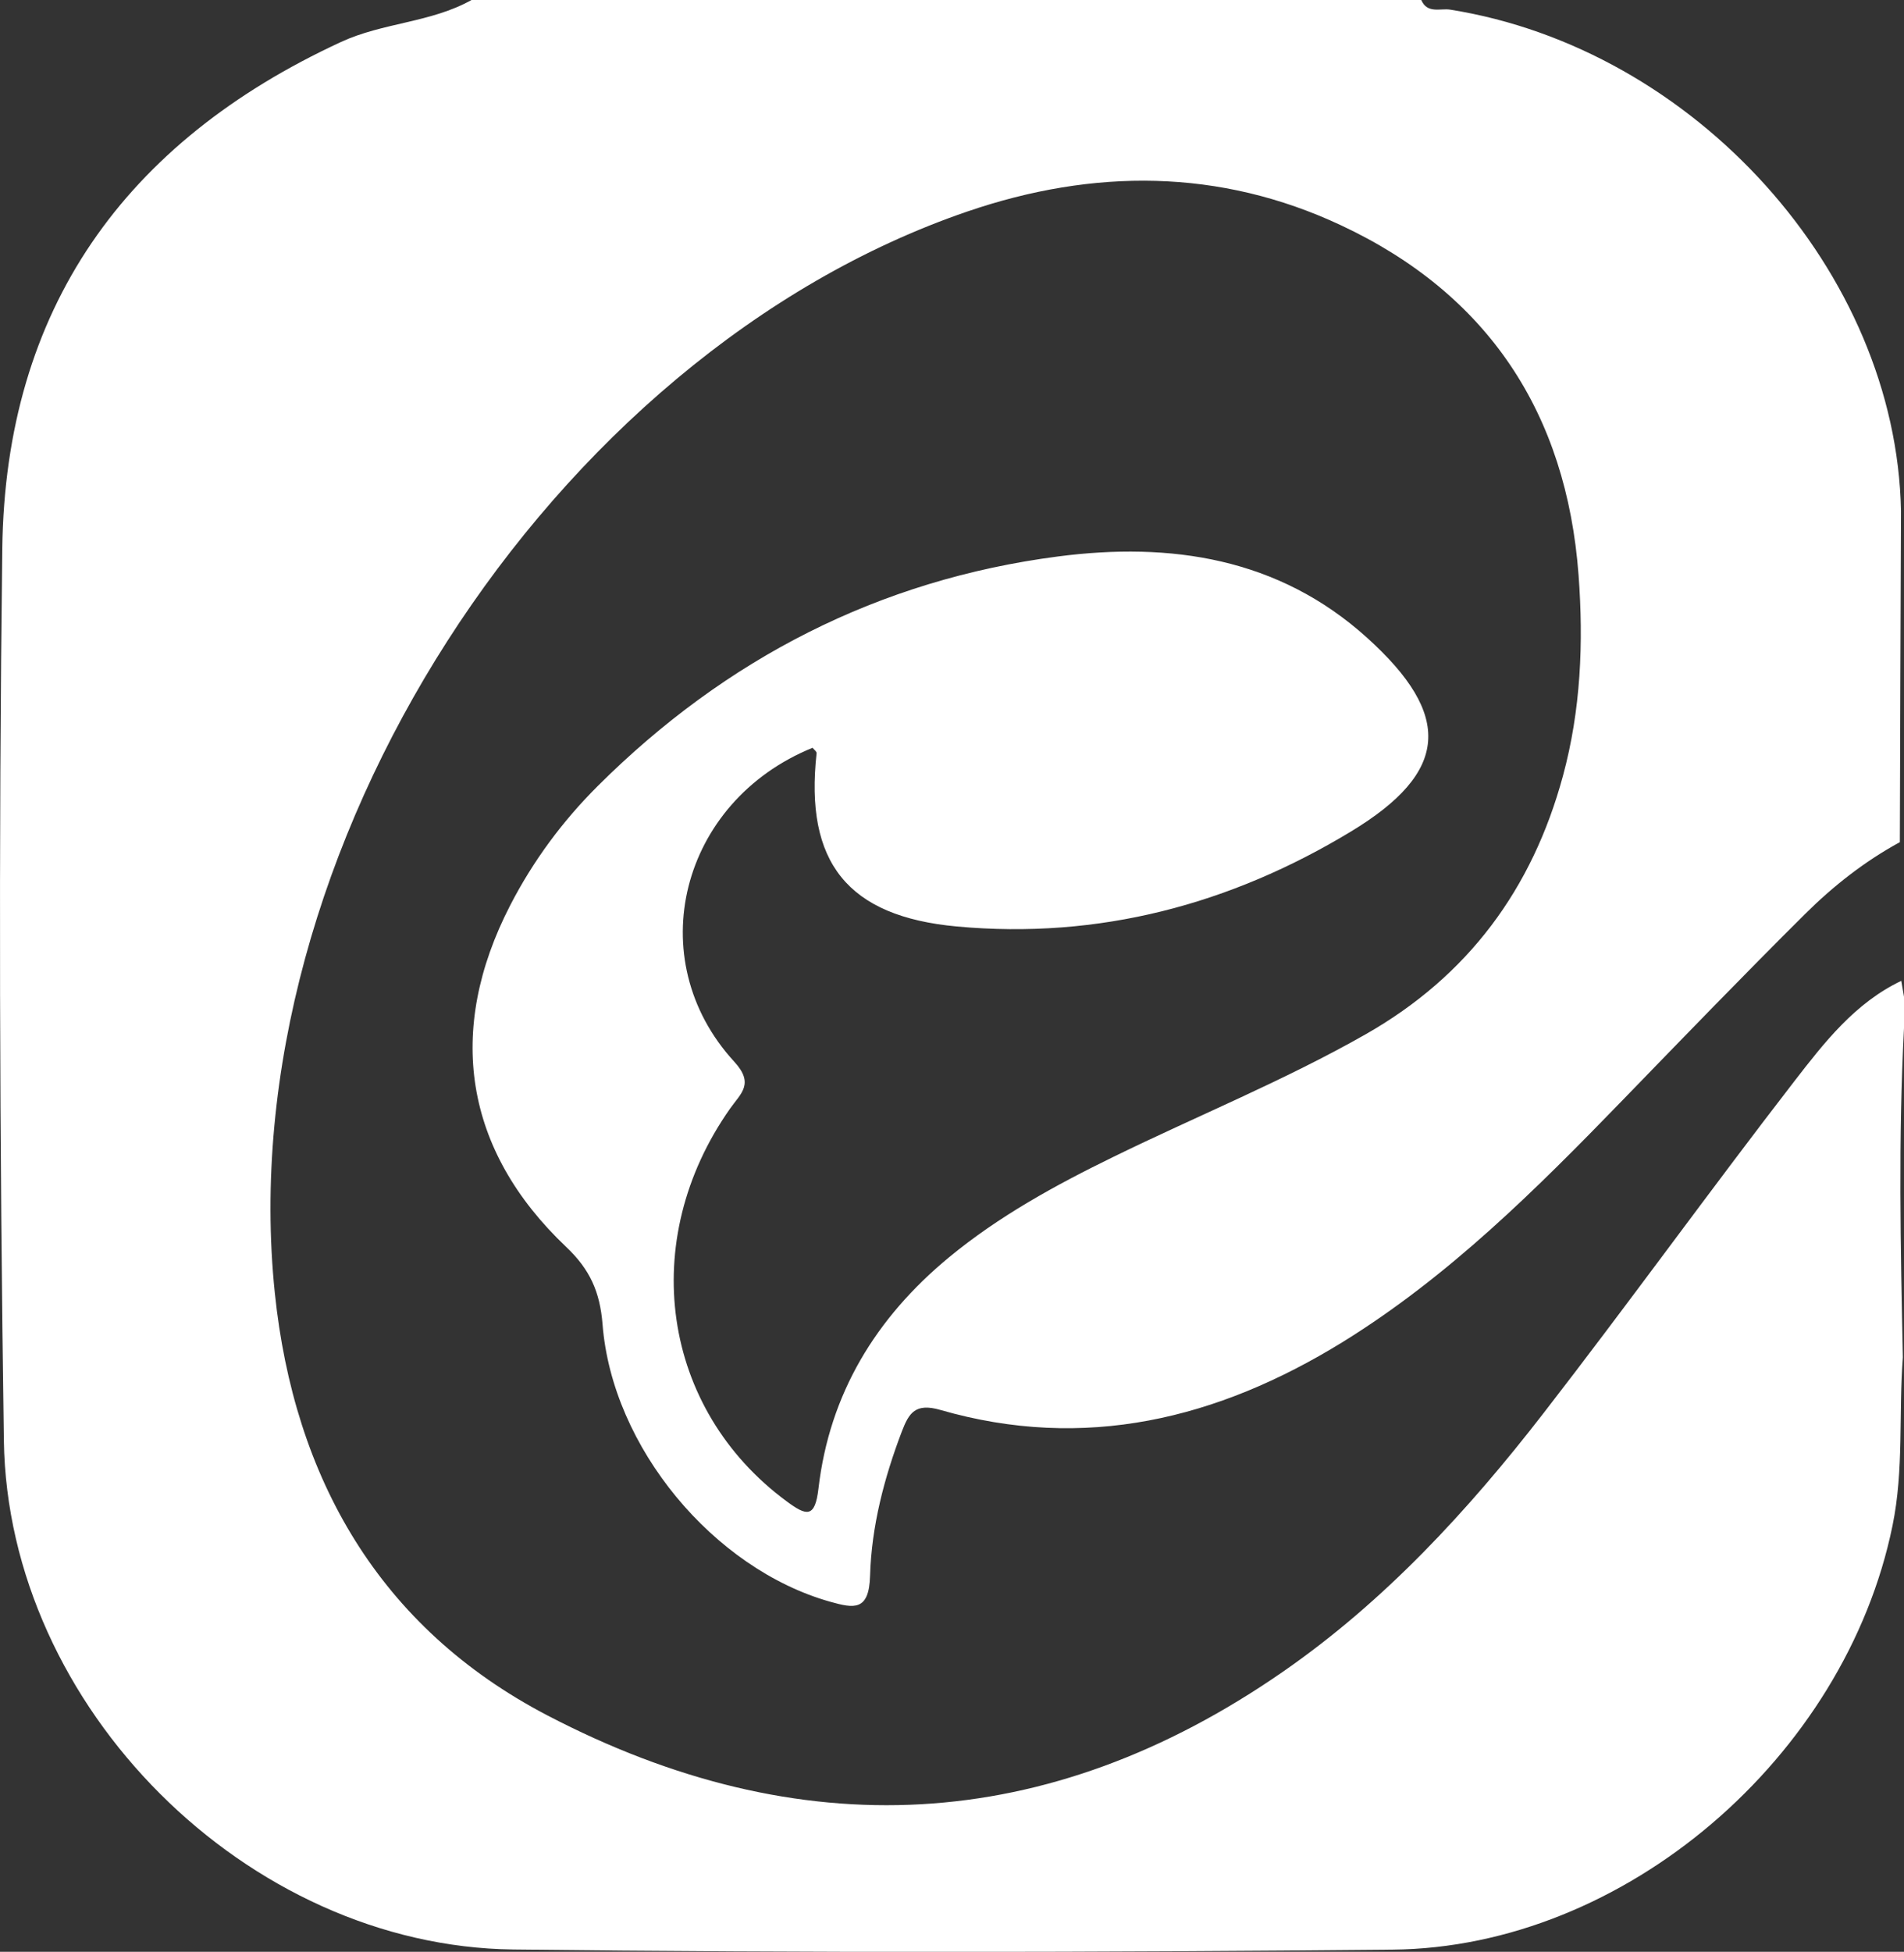 <?xml version="1.0" encoding="UTF-8"?>
<svg id="Layer_2" data-name="Layer 2" xmlns="http://www.w3.org/2000/svg" viewBox="0 0 132.81 136.09">
  <rect x="0" y="0" width="132.81" height="136.09" fill="#333333" stroke="none"/>
  <defs>
    <style>
      .cls-1 {
        fill: #fff;
      }
    </style>
  </defs>
  <g id="Layer_1-2" data-name="Layer 1">
    <path class="cls-1" d="M32.88,0h66.26c.41.97,1.32.57,2,.67,17.08,2.71,31.14,18.32,31.46,34.95-.03,7.7-.06,15.4-.08,23.1-2.46,1.34-4.66,3.07-6.63,5.03-4.29,4.26-8.49,8.61-12.7,12.95-6.02,6.21-12.14,12.31-19.56,16.89-8.71,5.36-17.97,7.62-28.03,4.72-1.76-.51-2.2.22-2.69,1.49-1.24,3.25-2.12,6.63-2.22,10.07-.07,2.48-1.12,2.28-2.79,1.81-8.12-2.29-15.2-10.76-15.87-19.34-.18-2.25-.87-3.82-2.54-5.4-7.13-6.76-8.4-15.09-3.9-23.82,1.6-3.1,3.65-5.87,6.11-8.32,8.92-8.88,19.62-14.38,32.1-16,7.84-1.02,15.37.08,21.56,5.67,5.98,5.4,5.74,9.36-1.13,13.51-8.41,5.09-17.59,7.53-27.48,6.62-7.64-.7-10.63-4.48-9.79-12.08.01-.12-.18-.25-.28-.38-9.22,3.74-12.03,14.73-5.47,21.88,1.43,1.55.46,2.22-.28,3.27-6.5,9.23-4.79,20.95,3.94,27.39,1.39,1.03,1.98,1.18,2.22-.89.77-6.61,4-11.9,9.09-16.11,3.5-2.89,7.45-5.05,11.51-7.03,5.85-2.86,11.9-5.31,17.58-8.54,7.13-4.06,11.61-10.12,13.75-18.01,1.25-4.61,1.44-9.29,1.09-13.99-.84-11.29-6.31-19.6-16.57-24.4-8.47-3.97-17.27-3.97-26.07-.96C38.37,24.71,15.98,59.48,19.17,90.16c1.34,12.89,7.27,23.32,19,29.44,17.58,9.18,34.86,8.37,51.32-3.04,7.09-4.91,12.89-11.21,18.14-17.98,5.94-7.66,11.6-15.52,17.53-23.19,2.09-2.7,4.23-5.46,7.46-7,.06.37.13.74.19,1.11,0,.73,0,1.45,0,2.18-.4,7.65-.24,15.3-.08,22.96-.3,3.9.08,7.83-.72,11.73-3.3,16.13-18.67,29.42-34.89,29.57-20.44.19-40.88.23-61.31-.01-18.58-.22-35.28-16.89-35.54-35.5C-.03,79.7-.1,58.97.16,38.25.37,21.55,8.69,9.9,23.78,2.93c2.93-1.36,6.27-1.34,9.11-2.93Z"/>
  </g>
</svg>